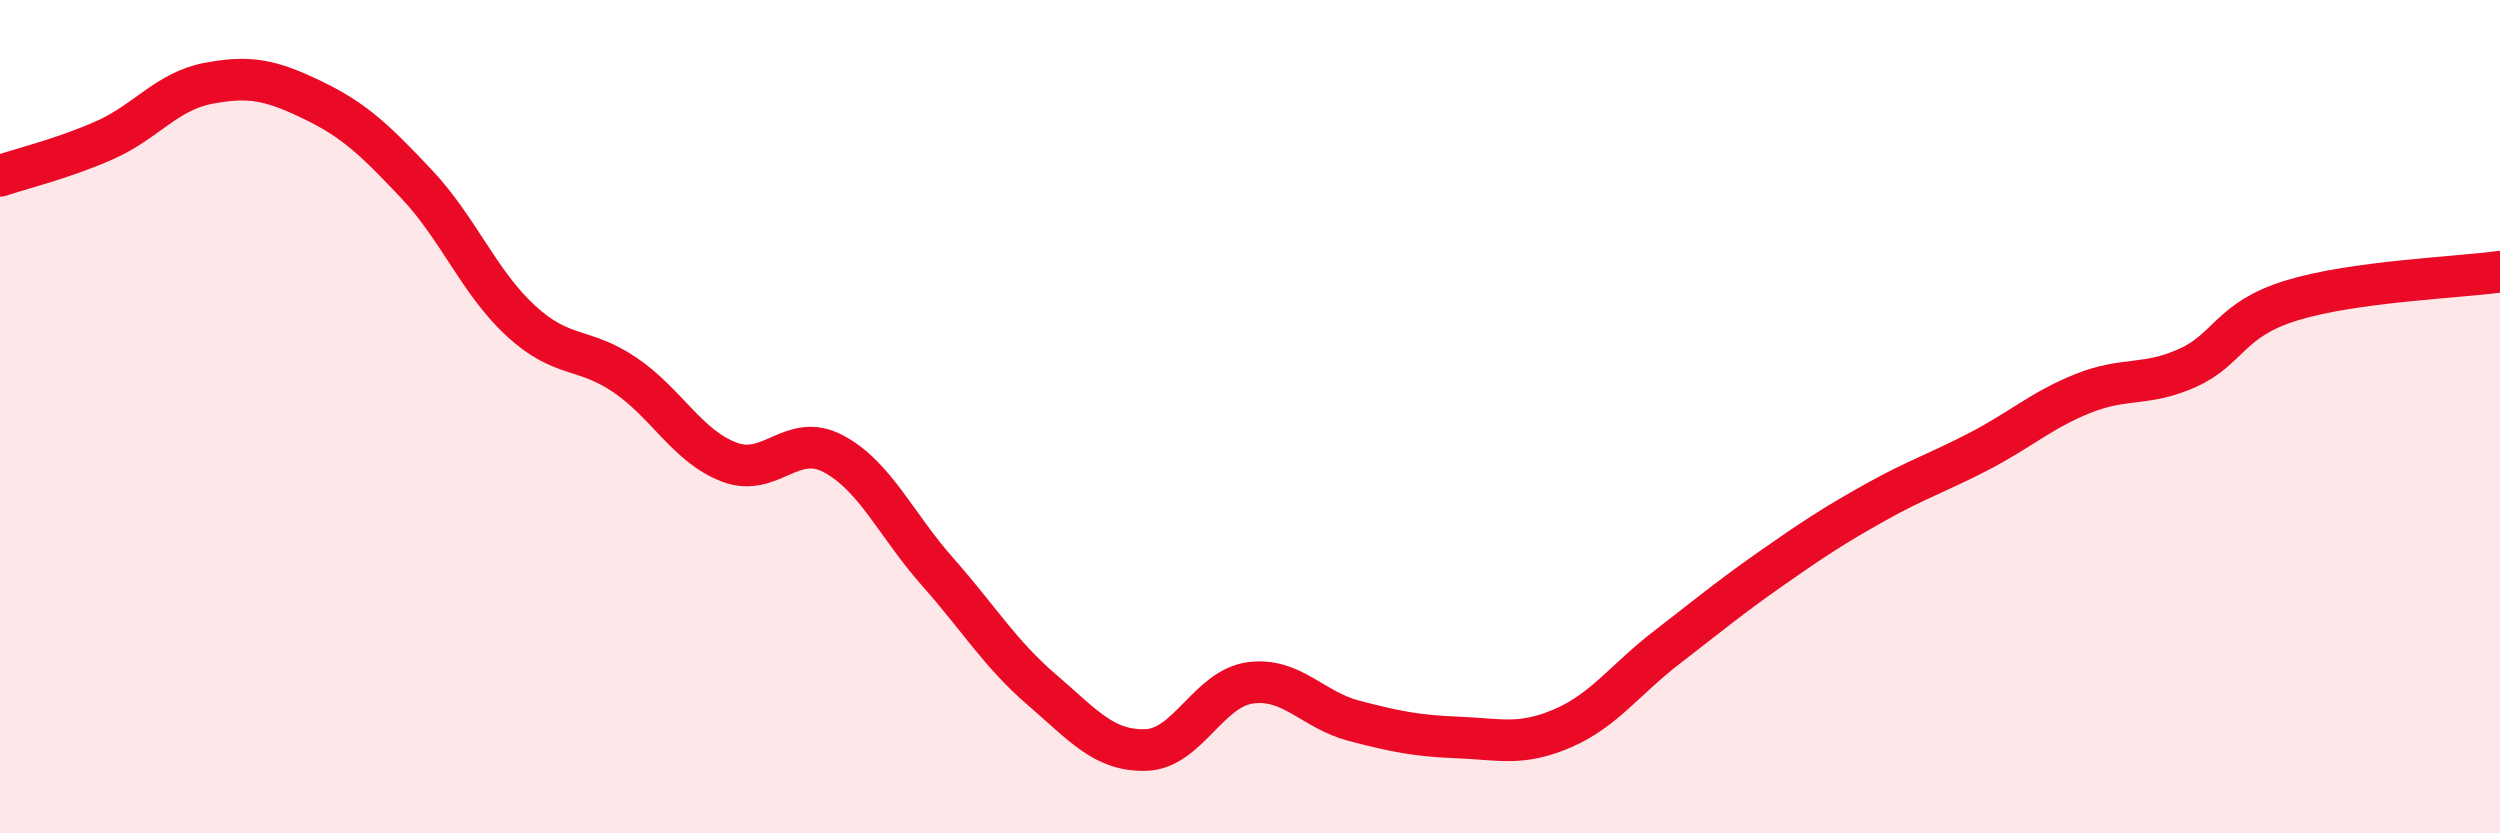 
    <svg width="60" height="20" viewBox="0 0 60 20" xmlns="http://www.w3.org/2000/svg">
      <path
        d="M 0,4.22 C 0.5,4.05 1.5,3.81 2.5,3.37 C 3.5,2.93 4,2.19 5,2 C 6,1.81 6.5,1.92 7.5,2.4 C 8.5,2.88 9,3.36 10,4.42 C 11,5.48 11.5,6.78 12.5,7.7 C 13.5,8.62 14,8.32 15,9 C 16,9.68 16.5,10.71 17.5,11.09 C 18.5,11.47 19,10.36 20,10.89 C 21,11.42 21.5,12.59 22.5,13.72 C 23.5,14.85 24,15.69 25,16.55 C 26,17.41 26.5,18.03 27.5,18 C 28.5,17.97 29,16.53 30,16.39 C 31,16.25 31.5,17.04 32.5,17.3 C 33.5,17.56 34,17.66 35,17.7 C 36,17.74 36.5,17.91 37.5,17.48 C 38.5,17.05 39,16.31 40,15.54 C 41,14.77 41.5,14.35 42.5,13.65 C 43.5,12.95 44,12.62 45,12.06 C 46,11.5 46.5,11.35 47.5,10.83 C 48.5,10.31 49,9.84 50,9.44 C 51,9.04 51.5,9.28 52.5,8.83 C 53.5,8.38 53.5,7.67 55,7.21 C 56.5,6.75 59,6.66 60,6.52L60 20L0 20Z"
        fill="#EB0A25"
        opacity="0.1"
        stroke-linecap="round"
        stroke-linejoin="round"
      />
      <path
        d="M 0,4.22 C 0.5,4.05 1.5,3.81 2.5,3.37 C 3.5,2.93 4,2.19 5,2 C 6,1.81 6.5,1.92 7.5,2.4 C 8.5,2.88 9,3.36 10,4.42 C 11,5.48 11.5,6.78 12.5,7.7 C 13.5,8.62 14,8.32 15,9 C 16,9.68 16.5,10.71 17.5,11.09 C 18.5,11.47 19,10.36 20,10.89 C 21,11.42 21.5,12.59 22.5,13.72 C 23.5,14.85 24,15.69 25,16.55 C 26,17.41 26.5,18.03 27.5,18 C 28.5,17.97 29,16.53 30,16.39 C 31,16.25 31.5,17.04 32.5,17.3 C 33.5,17.56 34,17.66 35,17.7 C 36,17.74 36.5,17.91 37.5,17.48 C 38.5,17.05 39,16.31 40,15.54 C 41,14.77 41.5,14.35 42.5,13.65 C 43.5,12.95 44,12.62 45,12.06 C 46,11.5 46.5,11.35 47.5,10.83 C 48.5,10.31 49,9.84 50,9.44 C 51,9.04 51.5,9.28 52.5,8.83 C 53.5,8.38 53.5,7.67 55,7.21 C 56.5,6.75 59,6.66 60,6.52"
        stroke="#EB0A25"
        stroke-width="1"
        fill="none"
        stroke-linecap="round"
        stroke-linejoin="round"
      />
    </svg>
  